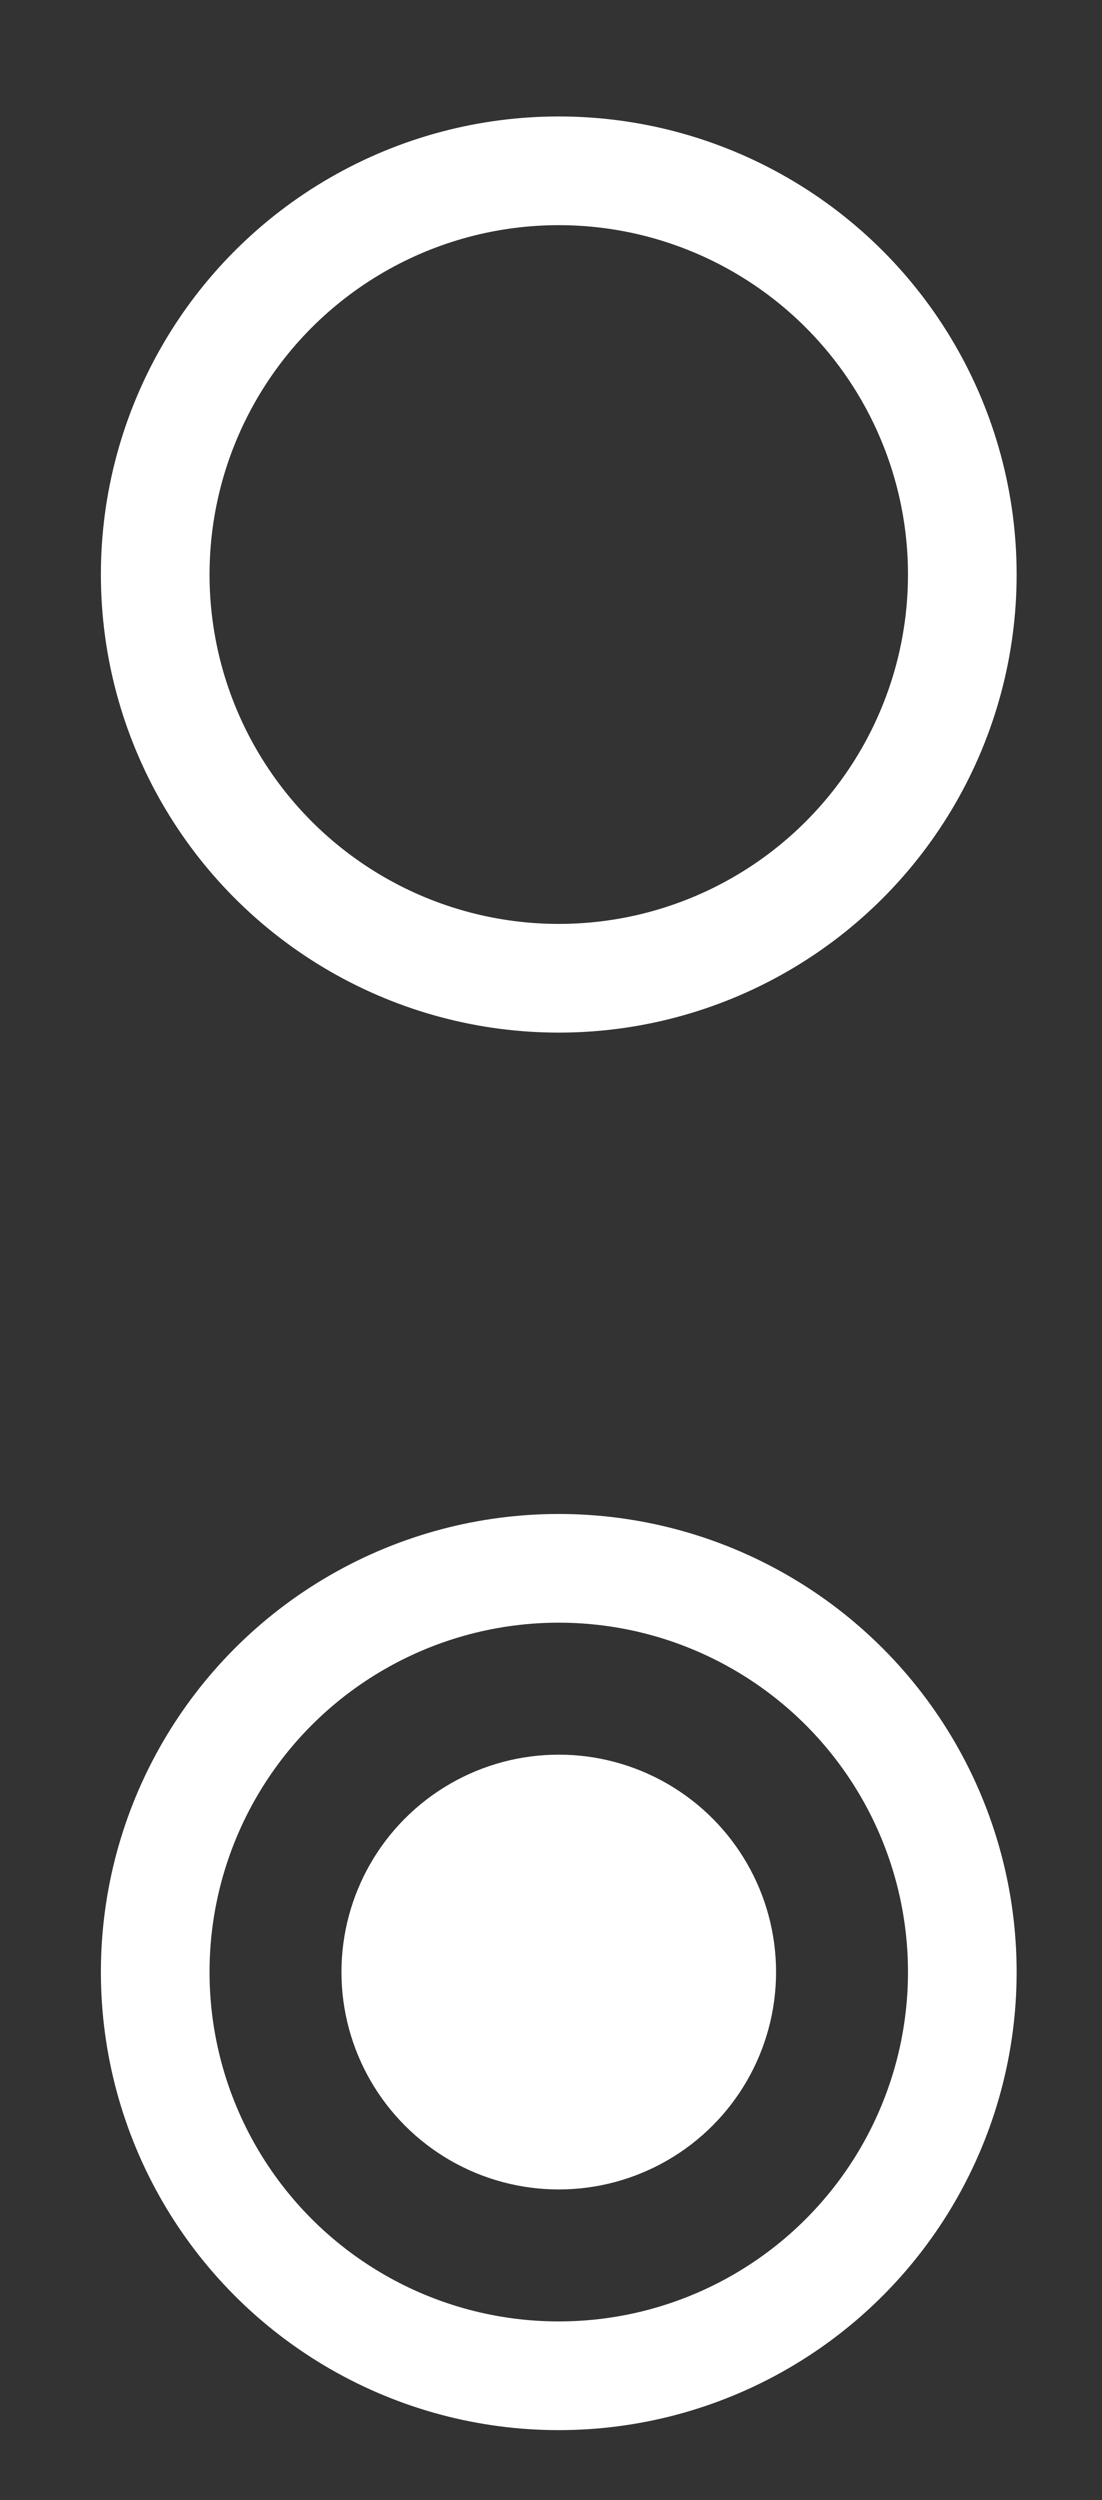 <?xml version="1.0" encoding="UTF-8"?>
<svg id="Ebene_1" data-name="Ebene 1" xmlns="http://www.w3.org/2000/svg" version="1.1" viewBox="0 0 7.1 16.1">
  <rect x="0" y="0" width="7.1" height="16.1" fill="#333333" stroke="none"/>
  <defs>
    <style>
      .cls-1 {
        fill: none;
        stroke: #fff;
        stroke-miterlimit: 10;
        stroke-width: .7px;
      }

      .cls-2 {
        fill: #fff;
        stroke-width: 0px;
      }
    </style>
  </defs>
  <circle class="cls-1" cx="3.6" cy="12.7" r="2.6"/>
  <circle class="cls-1" cx="3.6" cy="3.7" r="2.6"/>
  <circle class="cls-2" cx="3.6" cy="12.7" r="1.4"/>
</svg>